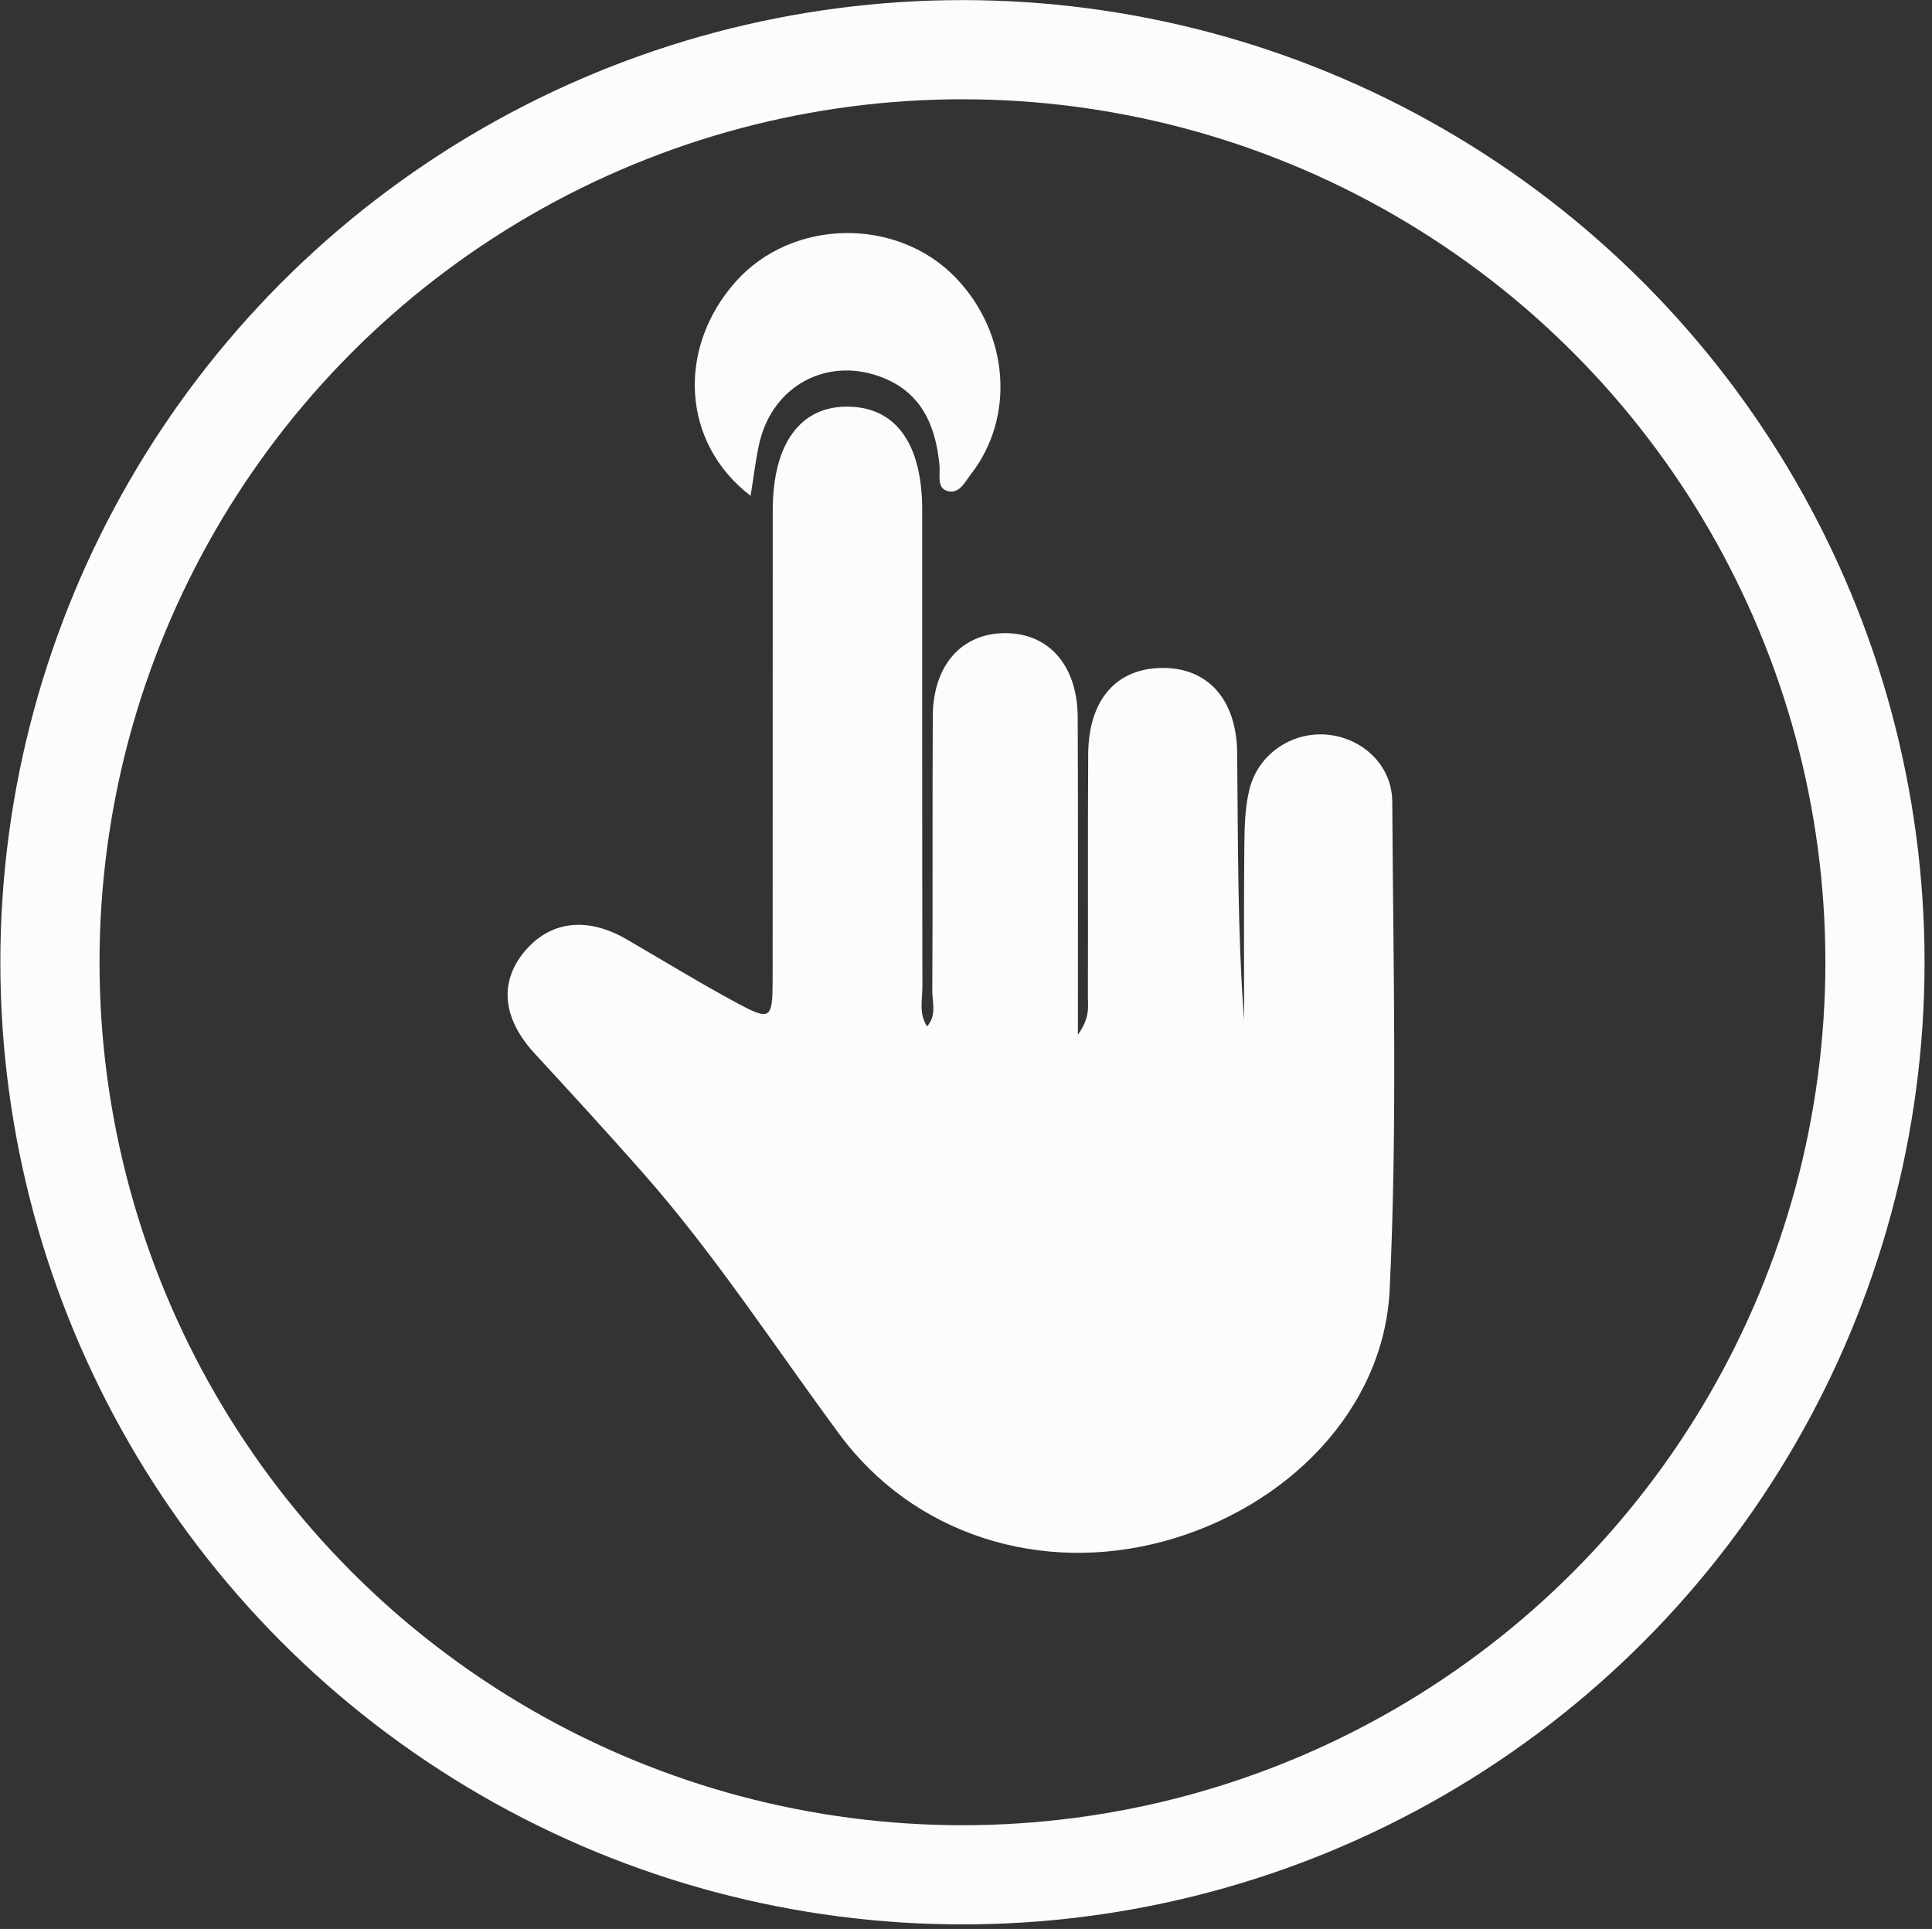 <?xml version="1.0" encoding="utf-8"?>
<!-- Generator: Adobe Illustrator 16.0.0, SVG Export Plug-In . SVG Version: 6.00 Build 0)  -->
<!DOCTYPE svg PUBLIC "-//W3C//DTD SVG 1.1//EN" "http://www.w3.org/Graphics/SVG/1.1/DTD/svg11.dtd">
<svg version="1.1" id="Layer_1" xmlns="http://www.w3.org/2000/svg" xmlns:xlink="http://www.w3.org/1999/xlink" x="0px" y="0px"
	 width="38.688px" height="38.625px" viewBox="0 0 38.688 38.625" enable-background="new 0 0 38.688 38.625" xml:space="preserve">
<rect x="0" y="0" width="38.688" height="38.625" fill="#333333" stroke="none"/>
<circle fill="none" stroke="#FCFCFC" stroke-width="1.986" stroke-miterlimit="10" cx="19.273" cy="19.268" r="18.273"/>
<path fill="#FCFCFC" d="M18.565,20.553c0.196-0.226,0.104-0.477,0.104-0.701c0.011-1.837,0-3.674,0.01-5.512
	c0.006-1.024,0.582-1.666,1.46-1.662c0.867,0.003,1.438,0.653,1.442,1.683c0.009,2.054,0.004,4.108,0.004,6.359
	c0.25-0.352,0.199-0.568,0.2-0.764c0.005-1.617-0.004-3.234,0.006-4.851c0.007-1.087,0.556-1.719,1.474-1.73
	c0.912-0.012,1.498,0.622,1.509,1.701c0.019,1.785,0.005,3.57,0.139,5.356c0-1.178-0.007-2.357,0.005-3.535
	c0.004-0.366,0.015-0.741,0.102-1.092c0.175-0.705,0.844-1.153,1.544-1.095c0.708,0.059,1.313,0.606,1.316,1.345
	c0.018,3.258,0.104,6.521-0.052,9.772c-0.115,2.398-2.054,4.365-4.52,5.035c-2.468,0.669-5.012-0.129-6.499-2.143
	c-1.295-1.752-2.481-3.584-3.927-5.225c-0.713-0.808-1.441-1.602-2.172-2.395c-0.64-0.692-0.722-1.417-0.216-2.034
	c0.51-0.622,1.255-0.718,2.047-0.26c0.741,0.429,1.472,0.879,2.227,1.285c0.662,0.354,0.703,0.317,0.704-0.462
	c0.003-3.136,0-6.272,0.002-9.408c0.001-1.345,0.558-2.098,1.529-2.077c0.943,0.021,1.463,0.751,1.464,2.065
	c0.001,3.184-0.002,6.369,0.004,9.554C18.472,20.018,18.394,20.289,18.565,20.553"/>
<path fill="#FCFCFC" d="M15.031,9.928c-1.391-1.064-1.478-2.964-0.297-4.29c1.129-1.266,3.232-1.3,4.409-0.072
	c1.062,1.109,1.191,2.784,0.299,3.93c-0.124,0.161-0.24,0.415-0.484,0.331c-0.202-0.069-0.128-0.32-0.144-0.496
	c-0.074-0.822-0.371-1.498-1.208-1.796c-1.068-0.38-2.122,0.197-2.393,1.309C15.134,9.171,15.1,9.51,15.031,9.928"/>
</svg>
